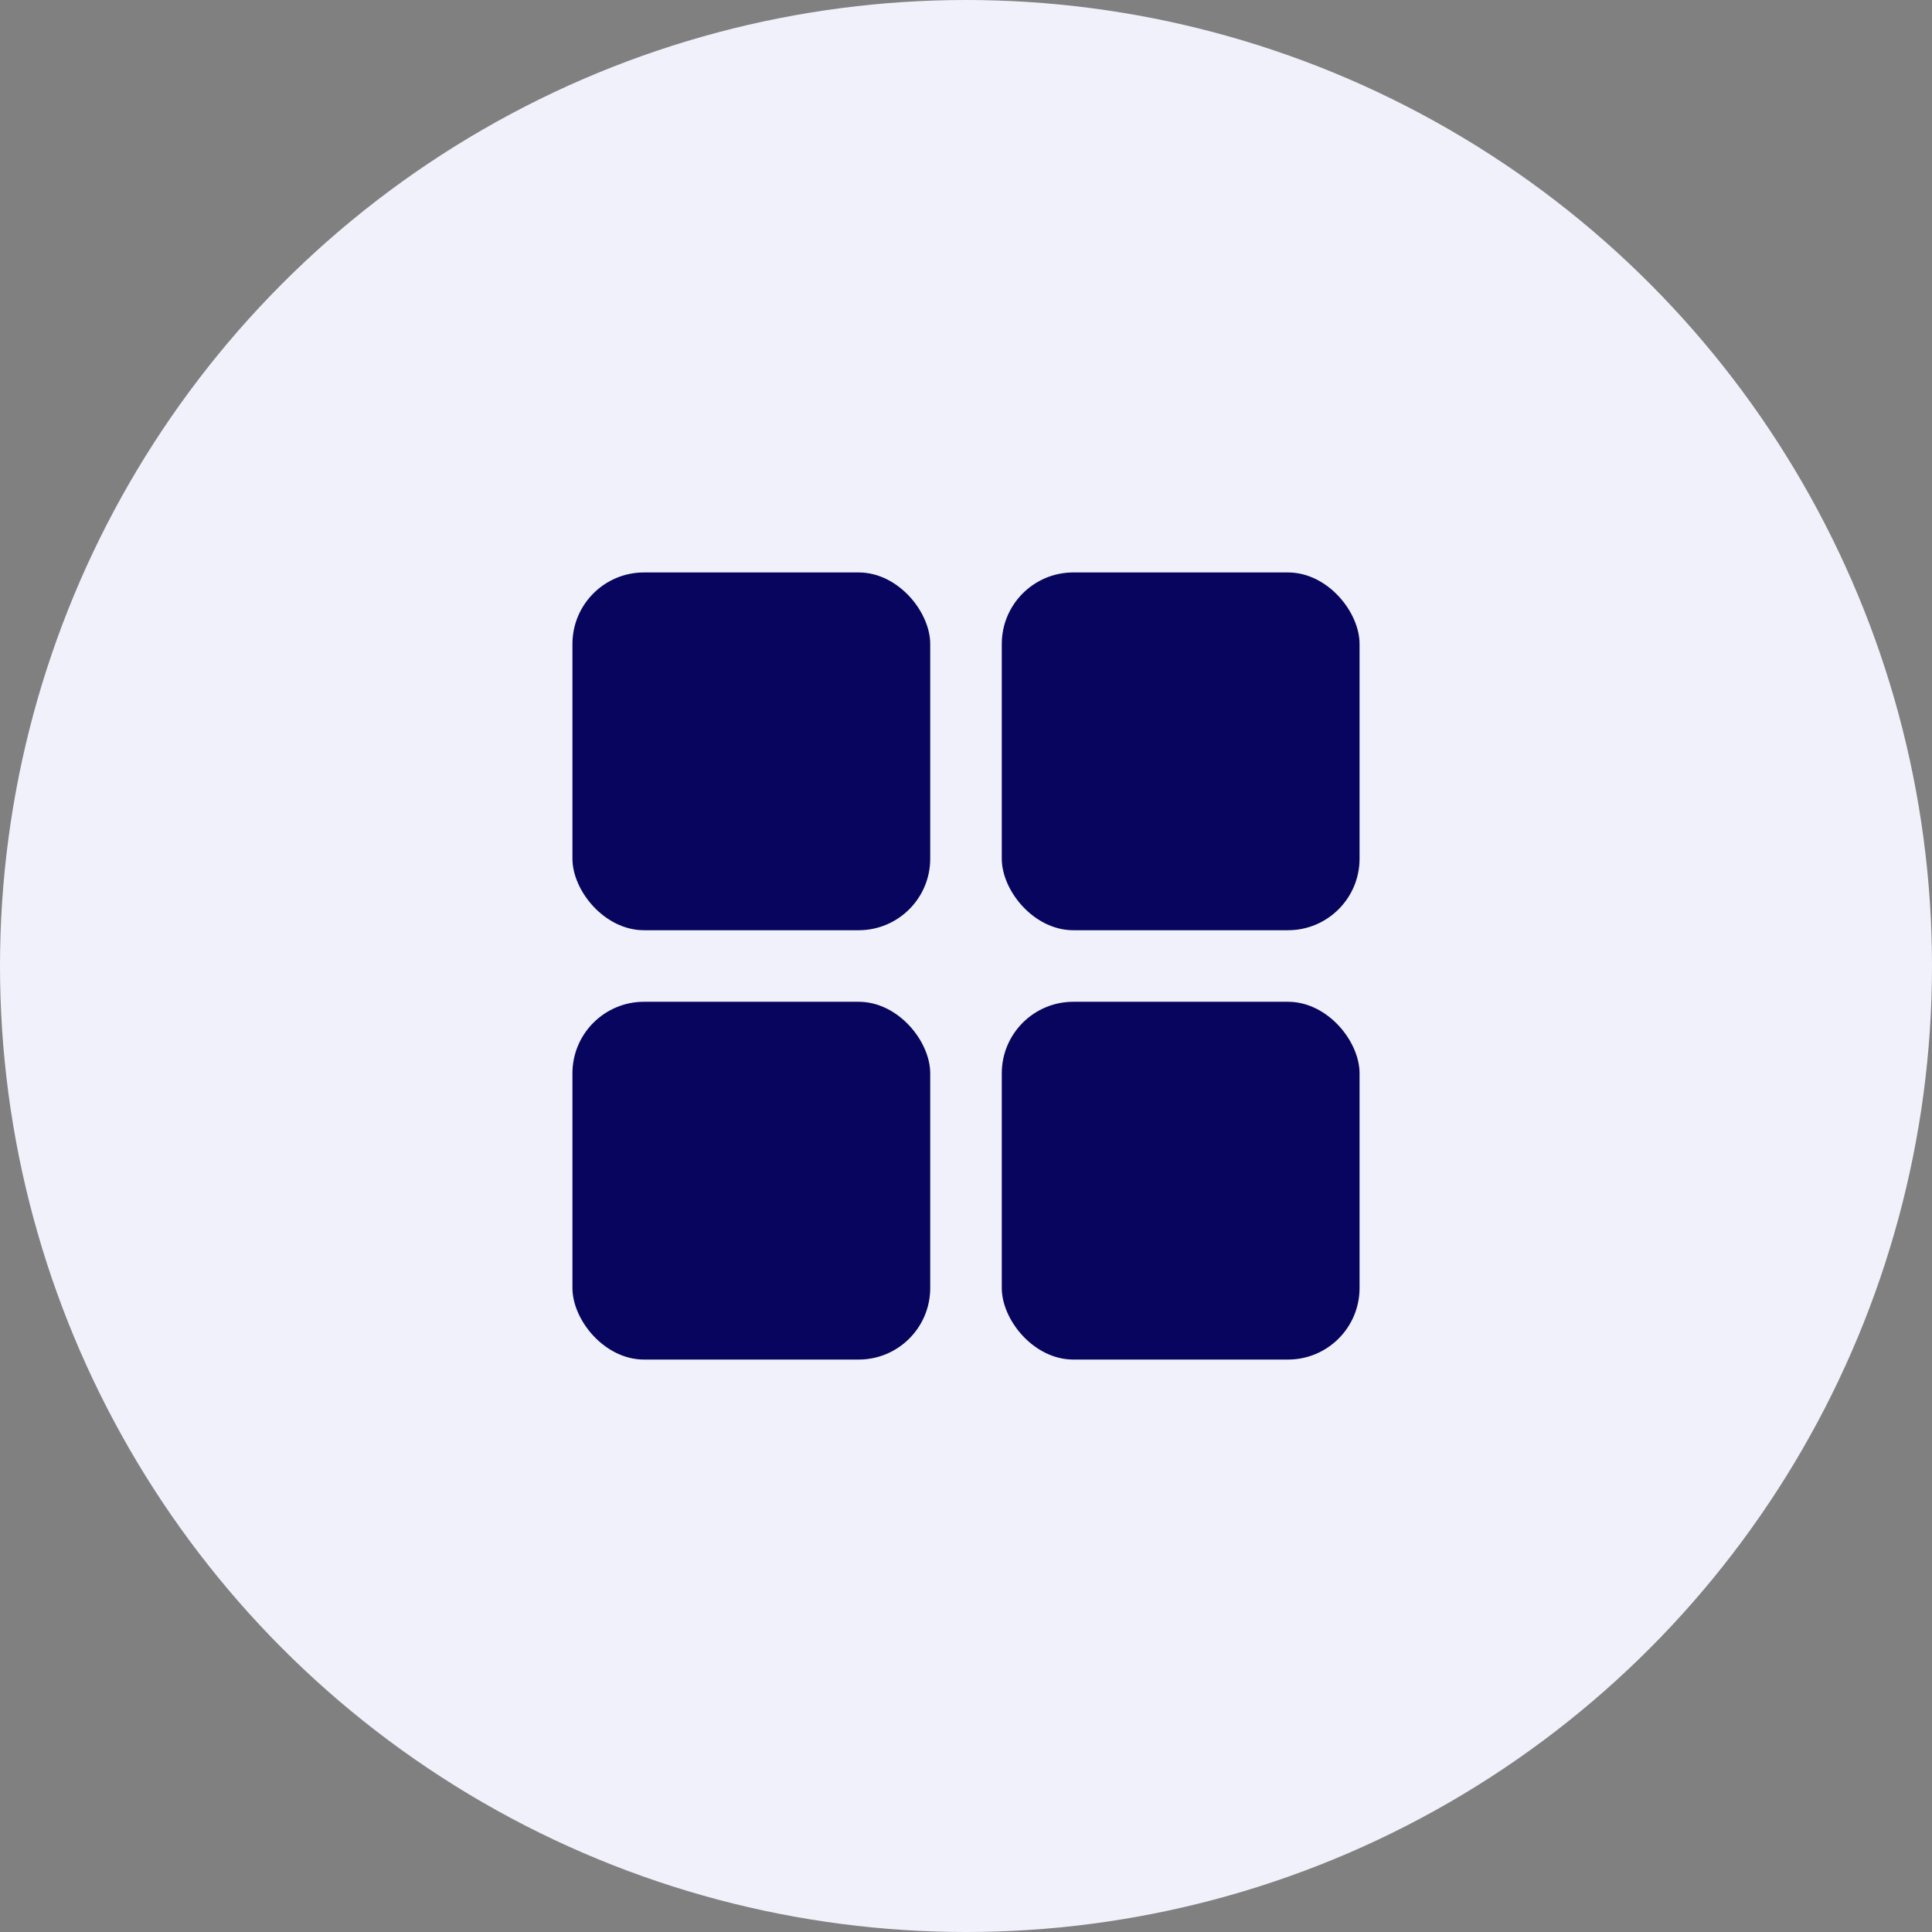 <svg xmlns="http://www.w3.org/2000/svg" width="54" height="54" viewBox="0 0 54 54"><rect x="0" y="0" width="54" height="54" fill="#808080" stroke="none"/><g transform="translate(-1619 -726)"><circle cx="27" cy="27" r="27" transform="translate(1619 726)" fill="#f0f1fa"/><rect width="10" height="10" rx="2" transform="translate(1635 742)" fill="#07055d"/><rect width="10" height="10" rx="2" transform="translate(1635 754)" fill="#07055d"/><rect width="10" height="10" rx="2" transform="translate(1647 742)" fill="#07055d"/><rect width="10" height="10" rx="2" transform="translate(1647 754)" fill="#07055d"/></g></svg>